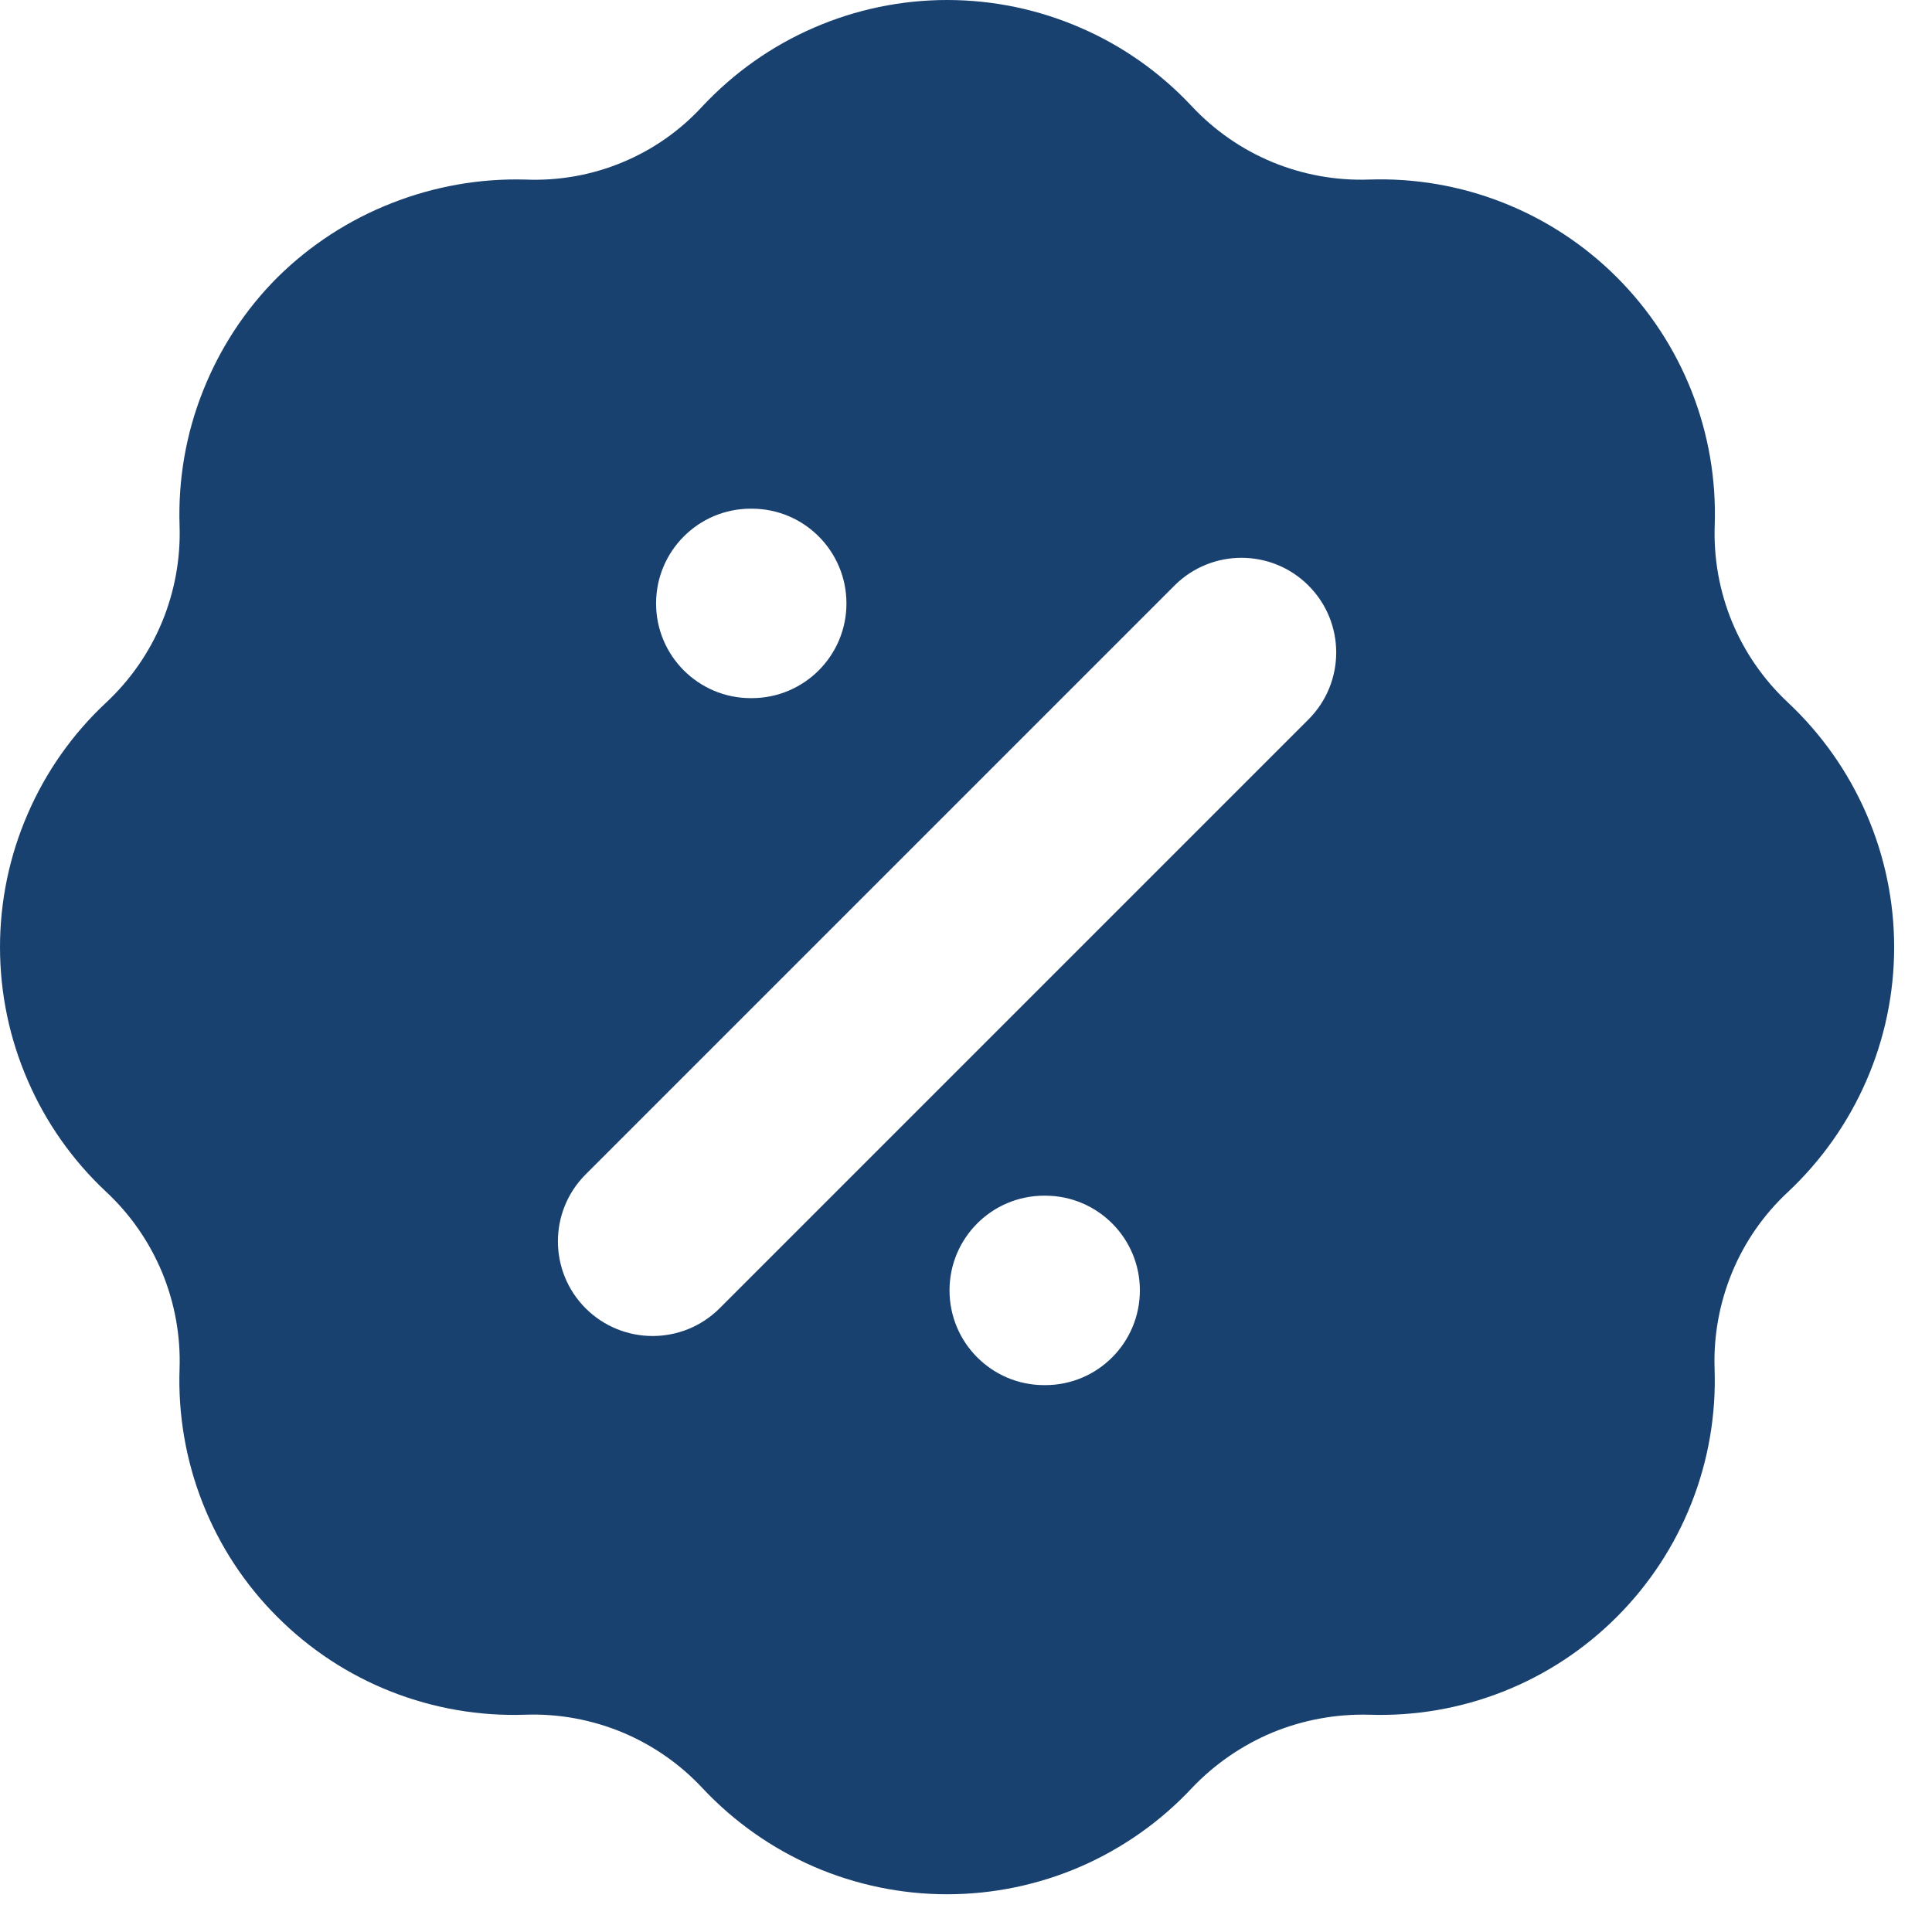 <svg width="17" height="17" viewBox="0 0 17 17" fill="none" xmlns="http://www.w3.org/2000/svg">
<path fill-rule="evenodd" clip-rule="evenodd" d="M15.241 5.473C15.352 5.741 15.52 5.983 15.733 6.182V6.182C16.027 6.458 16.262 6.791 16.423 7.162C16.584 7.532 16.667 7.931 16.667 8.335C16.667 8.739 16.584 9.138 16.423 9.508C16.262 9.879 16.027 10.212 15.733 10.488C15.52 10.686 15.352 10.927 15.241 11.196C15.13 11.465 15.077 11.754 15.087 12.044C15.101 12.448 15.032 12.85 14.884 13.225C14.736 13.601 14.512 13.942 14.227 14.227C13.941 14.513 13.601 14.737 13.225 14.885C12.85 15.033 12.447 15.102 12.044 15.088C11.754 15.081 11.465 15.134 11.196 15.245C10.928 15.357 10.686 15.524 10.486 15.735C10.211 16.029 9.877 16.264 9.507 16.425C9.137 16.585 8.738 16.668 8.334 16.668C7.931 16.668 7.531 16.585 7.161 16.425C6.791 16.264 6.458 16.029 6.182 15.735C5.984 15.522 5.742 15.354 5.473 15.242C5.204 15.131 4.914 15.078 4.623 15.088C4.22 15.102 3.818 15.033 3.442 14.885C3.066 14.737 2.725 14.513 2.44 14.227C2.154 13.942 1.931 13.601 1.783 13.225C1.635 12.849 1.566 12.447 1.58 12.044C1.59 11.753 1.537 11.464 1.426 11.195C1.314 10.927 1.147 10.685 0.934 10.487C0.639 10.211 0.404 9.878 0.244 9.507C0.083 9.137 0 8.738 0 8.334C0 7.93 0.083 7.531 0.244 7.161C0.404 6.791 0.639 6.457 0.934 6.182C1.147 5.983 1.315 5.741 1.426 5.473C1.537 5.204 1.59 4.914 1.58 4.624C1.567 4.22 1.636 3.818 1.785 3.443C1.933 3.068 2.156 2.726 2.441 2.441C2.728 2.157 3.07 1.935 3.445 1.788C3.82 1.64 4.221 1.569 4.624 1.58C4.915 1.592 5.205 1.541 5.475 1.429C5.744 1.318 5.985 1.149 6.182 0.934C6.458 0.64 6.791 0.404 7.161 0.244C7.531 0.083 7.931 0 8.334 0C8.738 0 9.137 0.083 9.507 0.244C9.878 0.404 10.211 0.64 10.486 0.934C10.685 1.147 10.927 1.315 11.195 1.426C11.464 1.537 11.753 1.59 12.044 1.58C12.448 1.566 12.85 1.635 13.225 1.783C13.601 1.931 13.942 2.155 14.227 2.44C14.513 2.726 14.737 3.067 14.885 3.443C15.033 3.818 15.102 4.22 15.088 4.624C15.078 4.914 15.13 5.204 15.241 5.473ZM6.606 4.476C6.146 4.476 5.773 4.849 5.773 5.31C5.773 5.77 6.146 6.143 6.606 6.143H6.615C7.075 6.143 7.448 5.77 7.448 5.31C7.448 4.849 7.075 4.476 6.615 4.476H6.606ZM11.513 6.331C11.839 6.005 11.839 5.477 11.513 5.152C11.188 4.827 10.66 4.827 10.335 5.152L5.153 10.334C4.828 10.659 4.828 11.187 5.153 11.512C5.479 11.837 6.006 11.837 6.332 11.512L11.513 6.331ZM9.188 10.521C8.728 10.521 8.355 10.894 8.355 11.354C8.355 11.815 8.728 12.188 9.188 12.188H9.197C9.657 12.188 10.03 11.815 10.03 11.354C10.03 10.894 9.657 10.521 9.197 10.521H9.188Z" fill="#194170"/>
</svg>
